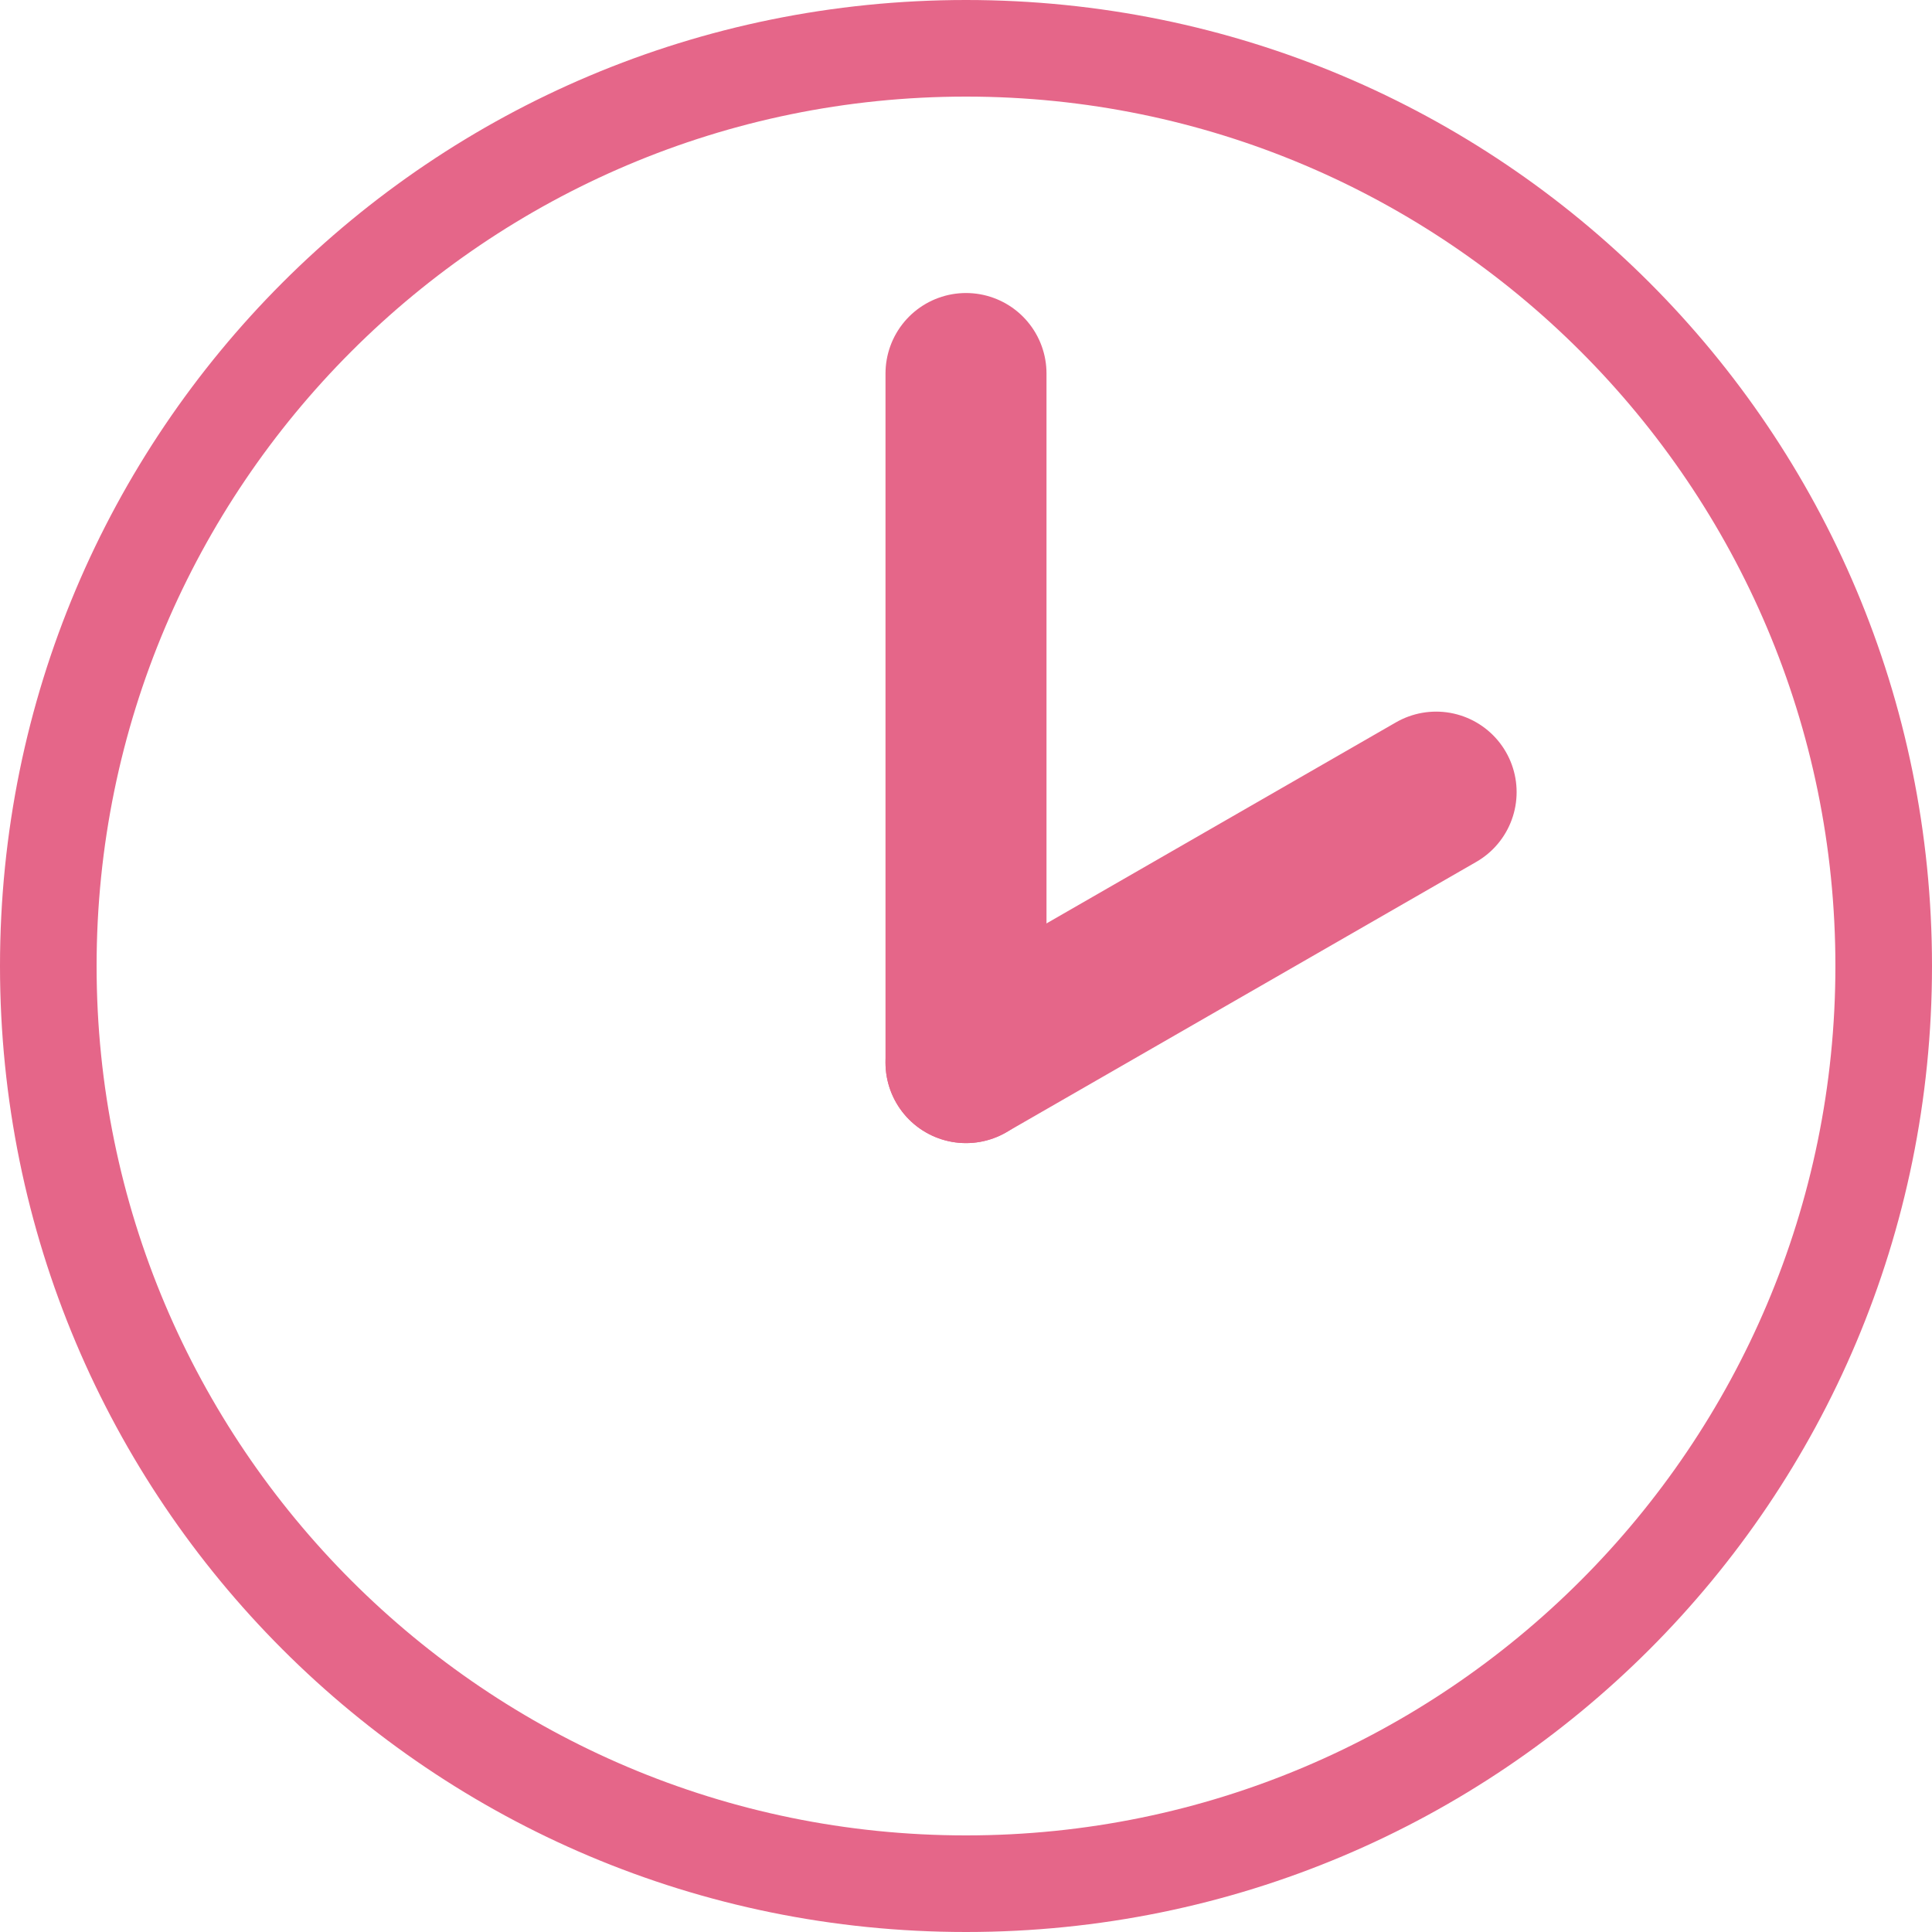 <?xml version="1.0" encoding="utf-8"?>
<!-- Generator: Adobe Illustrator 18.1.1, SVG Export Plug-In . SVG Version: 6.00 Build 0)  -->
<svg version="1.1" id="圖層_1" xmlns="http://www.w3.org/2000/svg" xmlns:xlink="http://www.w3.org/1999/xlink" x="0px" y="0px"
	 viewBox="0 0 60 60" enable-background="new 0 0 60 60" xml:space="preserve">
<g>
	<g>
		<path fill="#E56689" d="M30,3c14.9,0,27,12.1,27,27S44.9,57,30,57S3,44.9,3,30S15.1,3,30,3 M30,0C13.4,0,0,13.4,0,30
			s13.4,30,30,30s30-13.4,30-30S46.6,0,30,0L30,0z"/>
	</g>
	<g>
		<g>
			
				<line fill="none" stroke="#E56689" stroke-width="5" stroke-linecap="round" stroke-linejoin="round" stroke-miterlimit="10" x1="30" y1="11.6" x2="30" y2="33"/>
			
				<line fill="none" stroke="#E56689" stroke-width="5" stroke-linecap="round" stroke-linejoin="round" stroke-miterlimit="10" x1="30" y1="33" x2="44.6" y2="24.6"/>
		</g>
	</g>
</g>
</svg>
